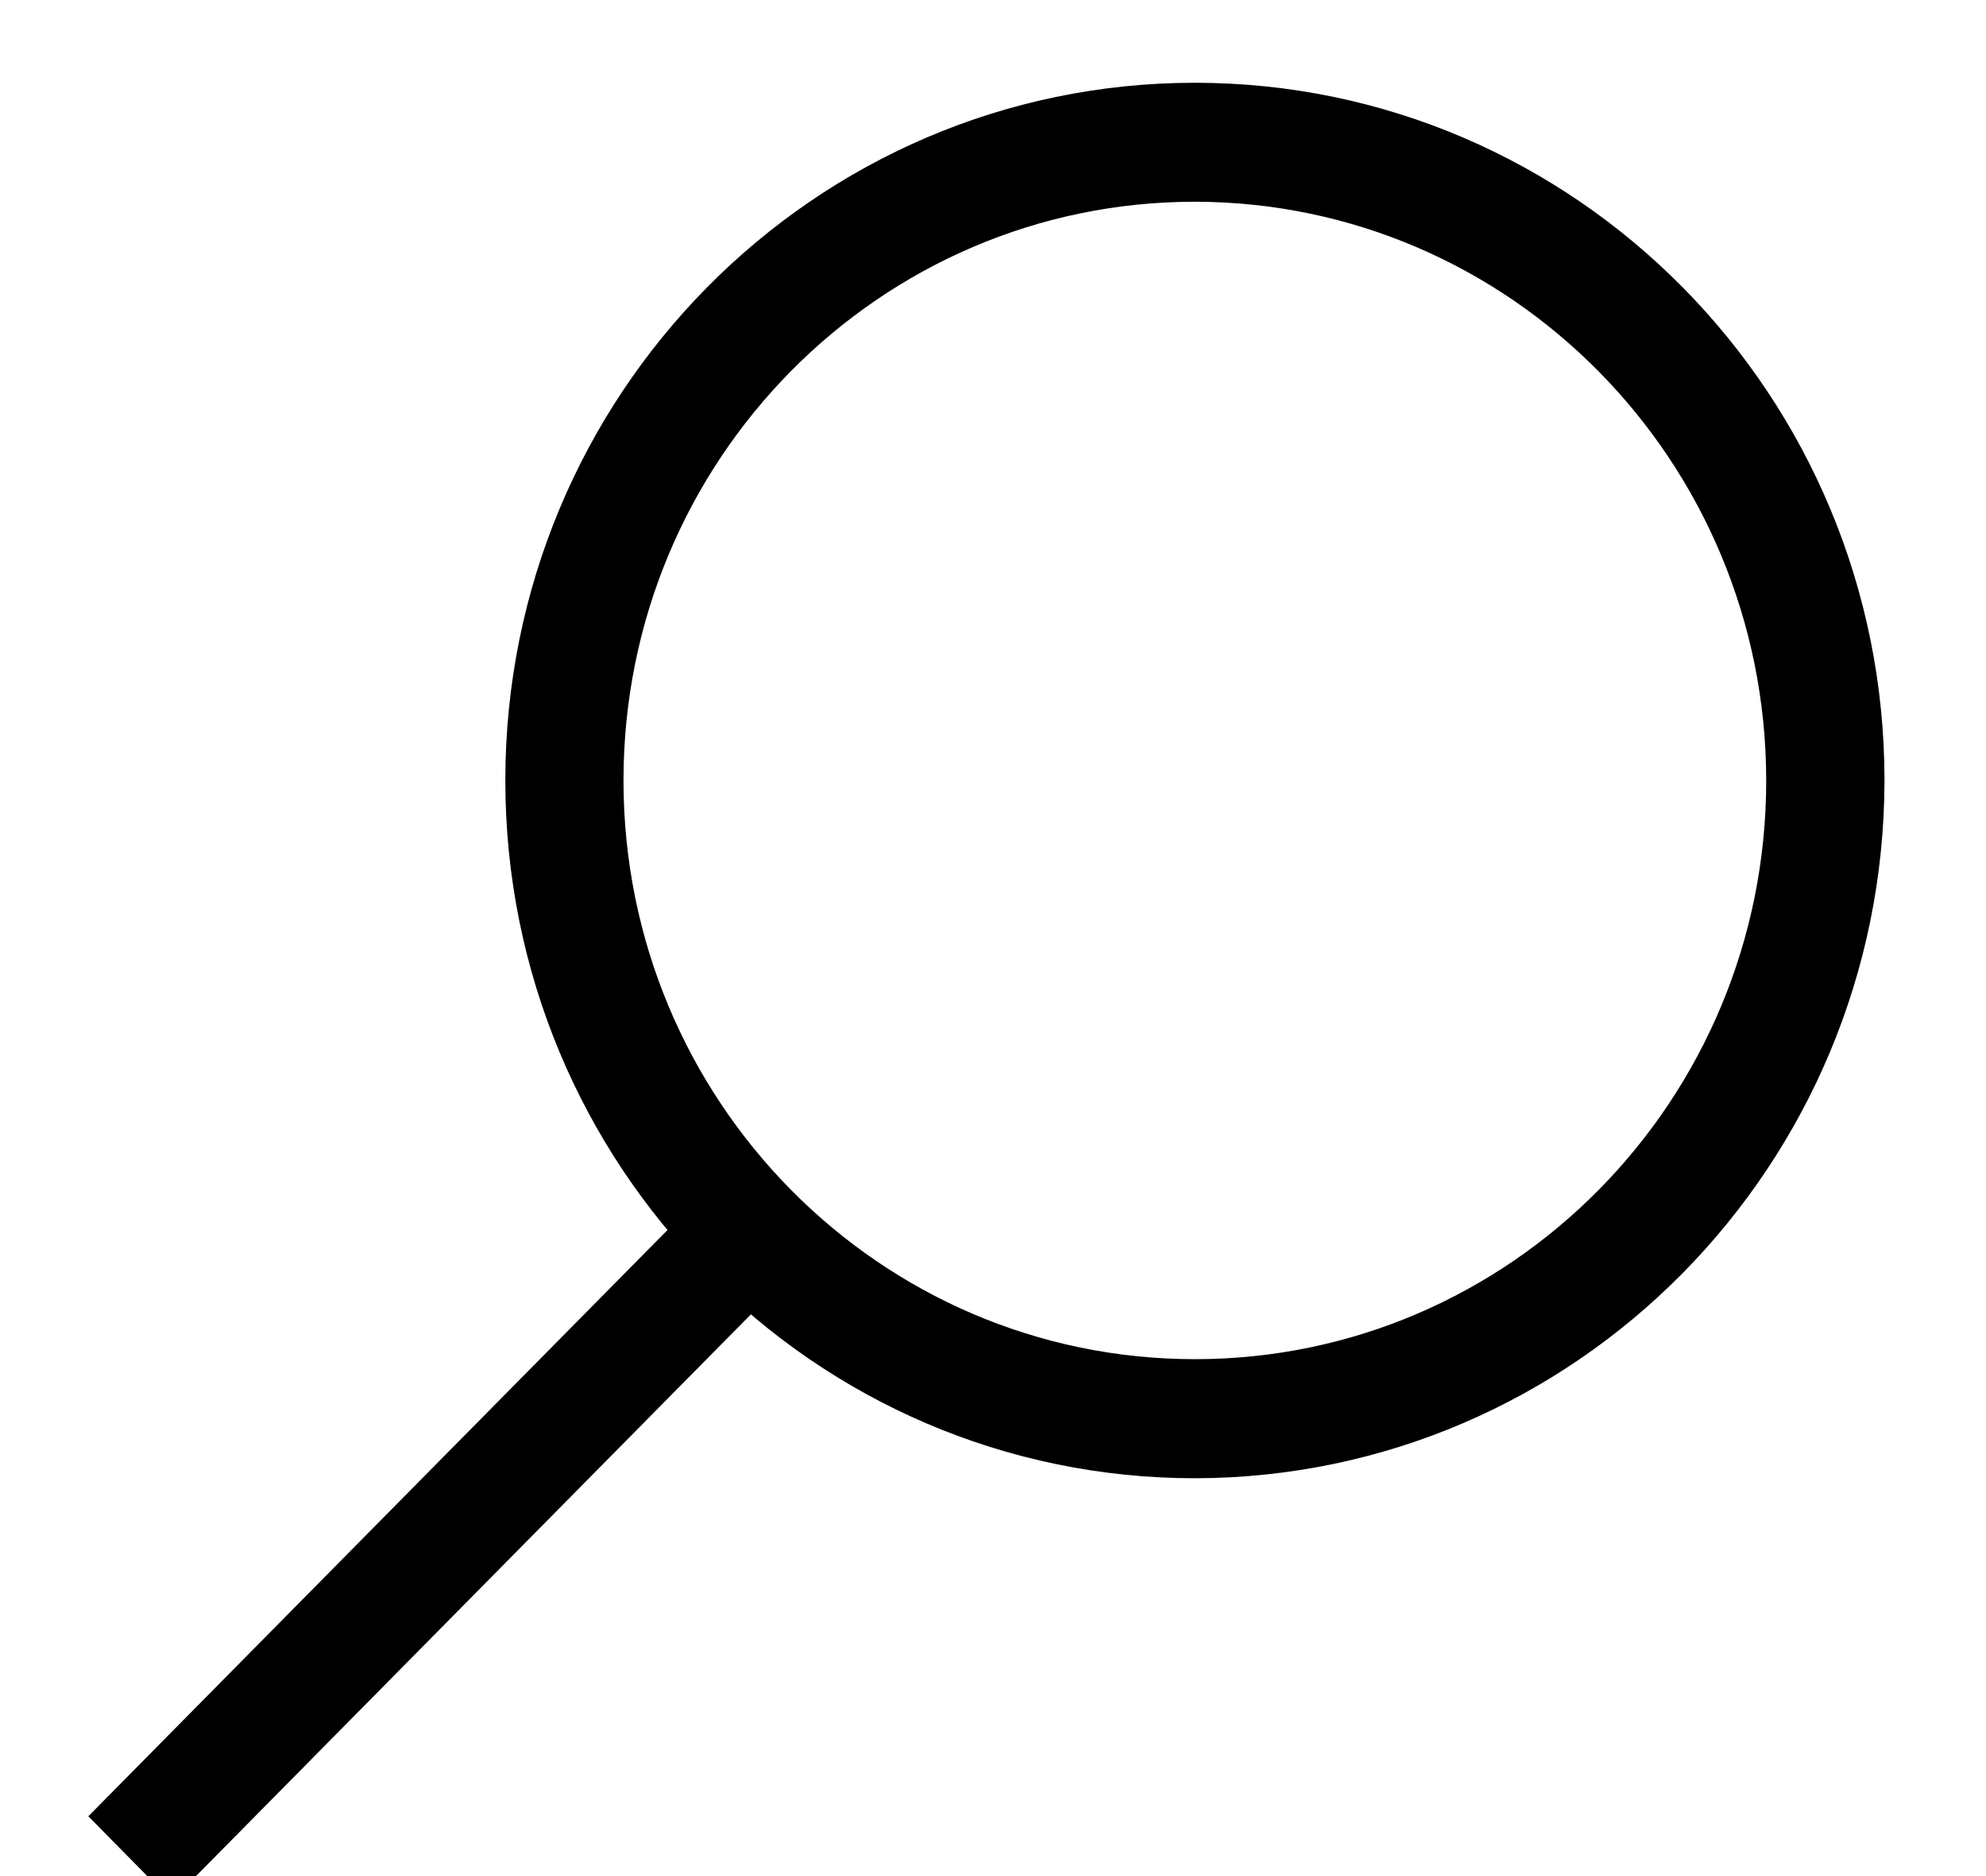 <svg xmlns="http://www.w3.org/2000/svg" width="18" height="17" viewBox="0 0 18 17"><g fill-rule="evenodd" stroke="#000" transform="translate(0 1)"><path fill-rule="nonzero" stroke-width=".5" d="M10.83,12.145 C7.516,12.145 4.83,9.426 4.83,6.072 C4.83,2.719 7.516,0 10.83,0 C14.143,0 16.83,2.719 16.83,6.072 C16.825,9.424 14.142,12.14 10.83,12.145 L10.83,12.145 Z M10.83,0.578 C7.831,0.578 5.401,3.038 5.401,6.072 C5.401,9.107 7.831,11.566 10.83,11.566 C13.828,11.566 16.258,9.107 16.258,6.072 C16.255,3.039 13.826,0.582 10.83,0.578 Z"/><polygon fill-rule="nonzero" stroke-width=".5" points=".217 12.671 7.884 12.625 7.88 13.2 .213 13.246" transform="rotate(-45 4.049 12.936)"/></g></svg>